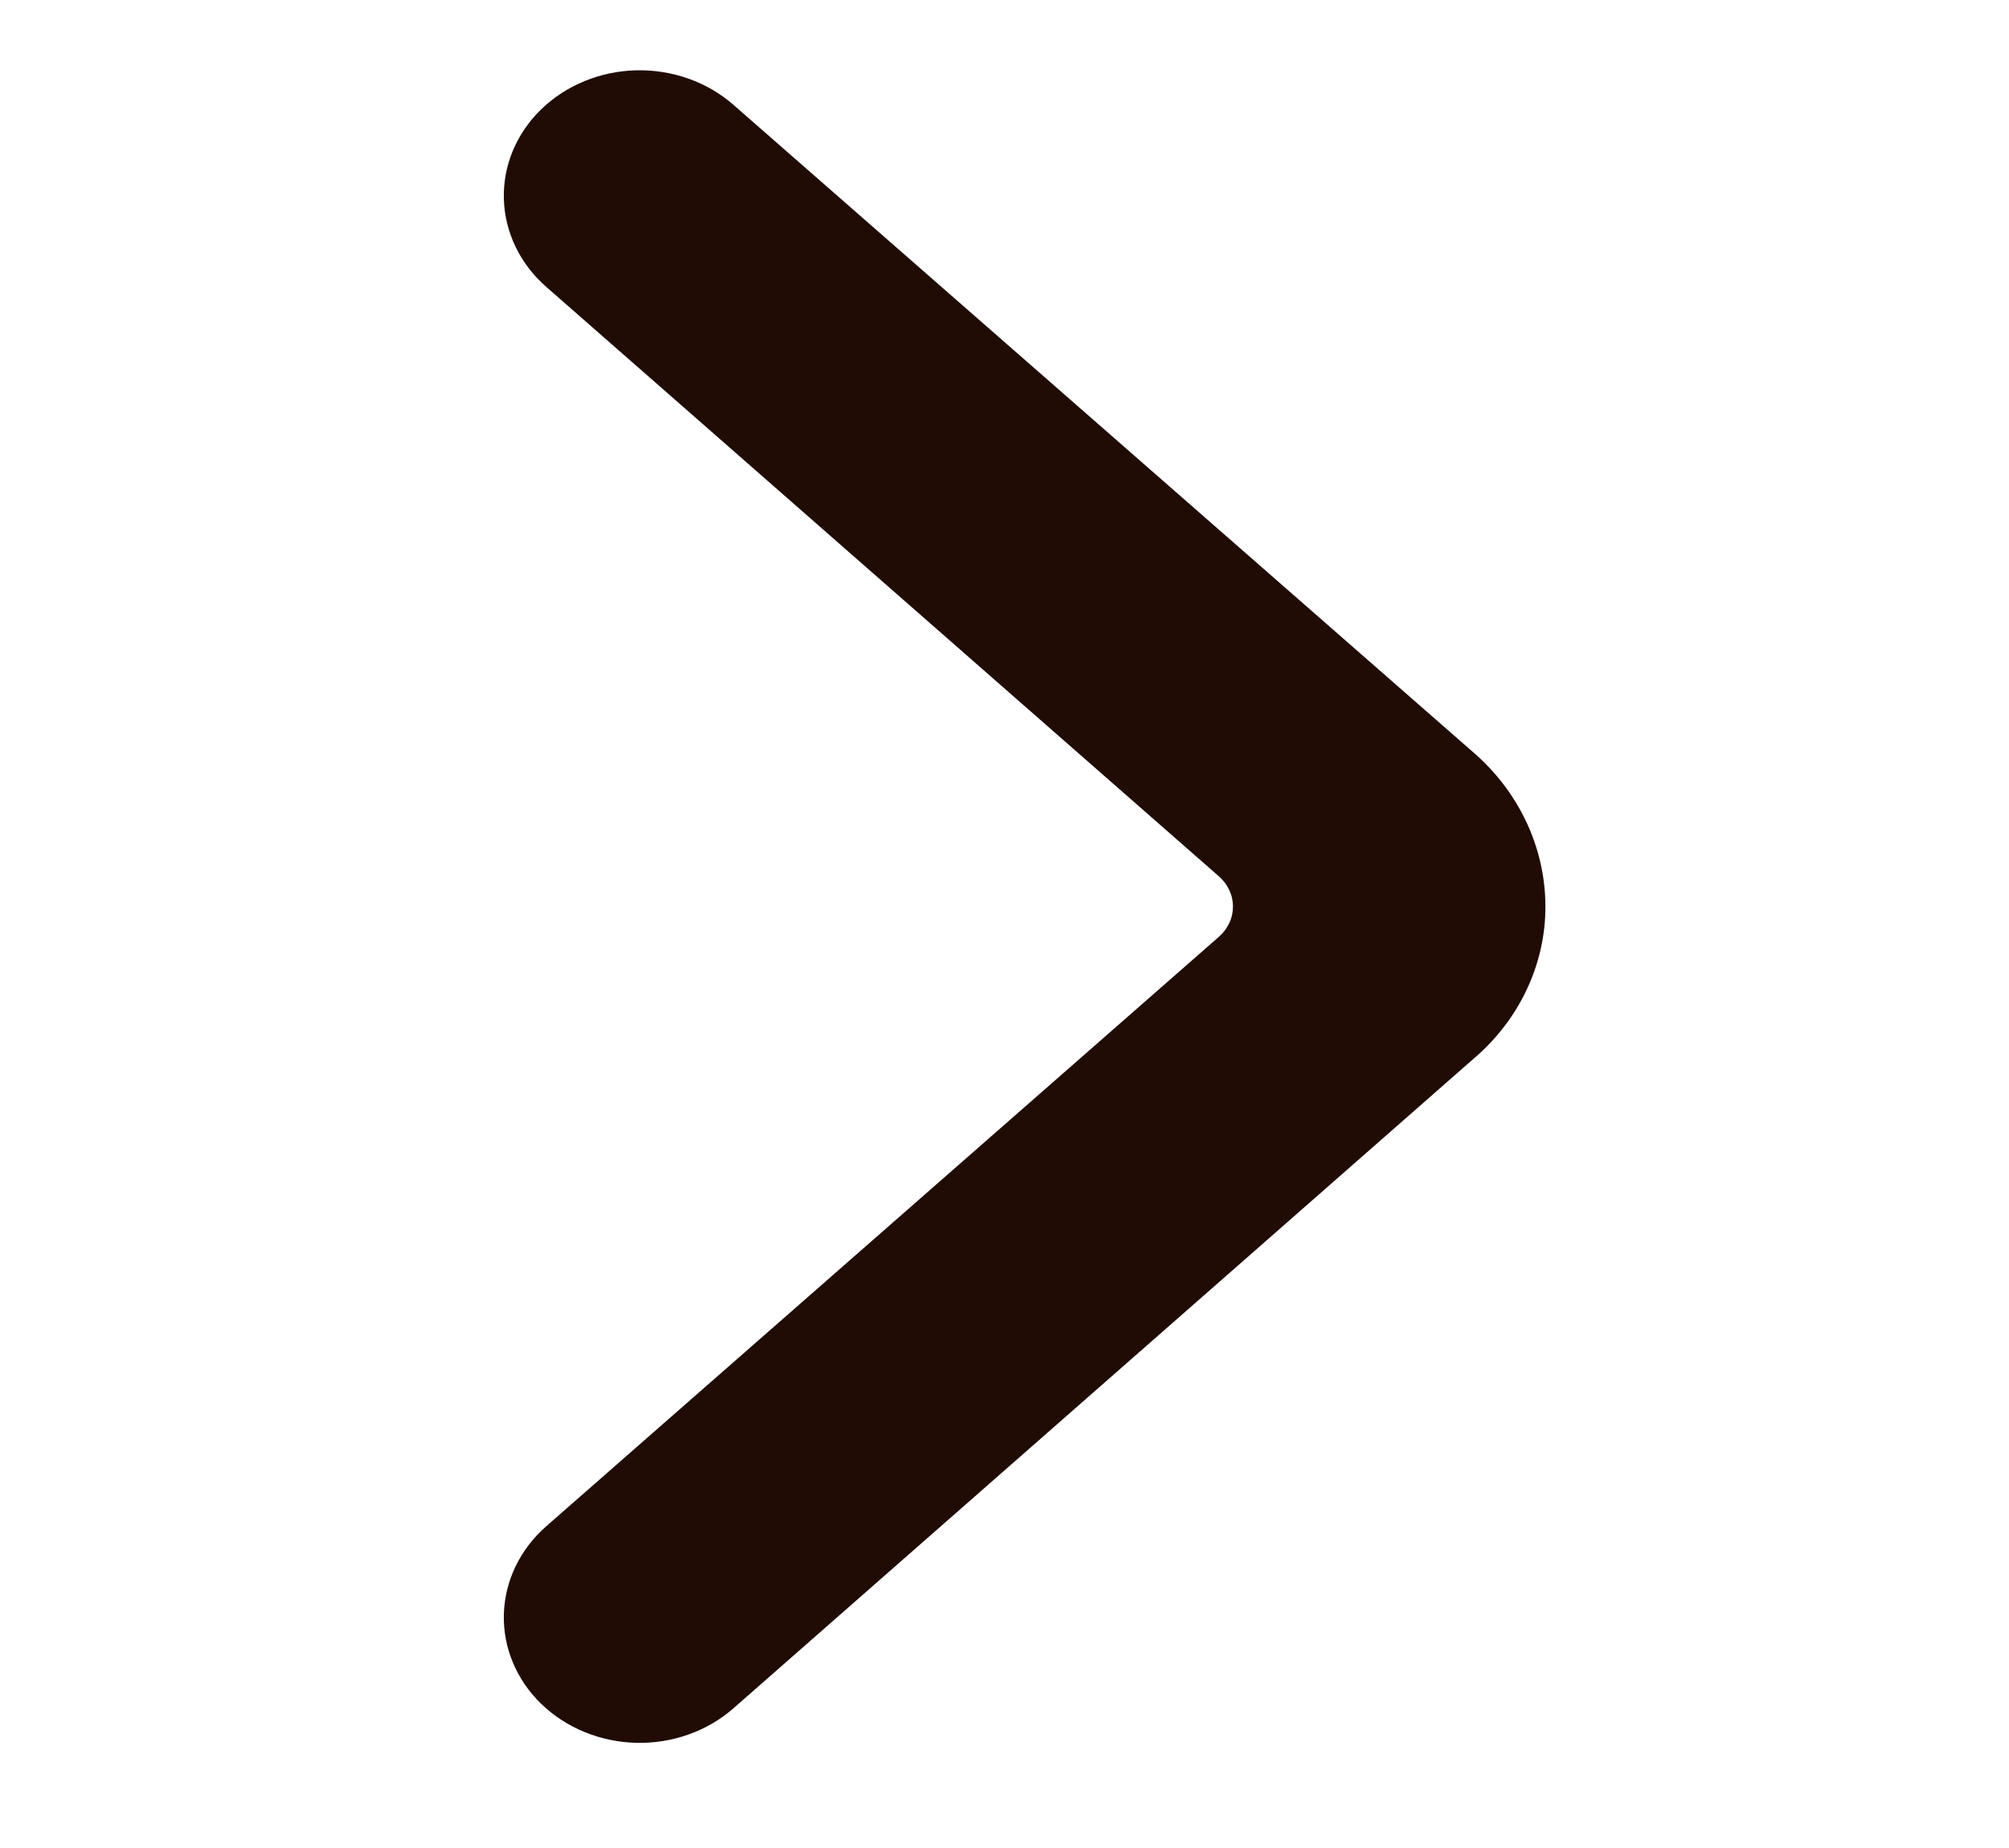 <svg width="25" height="23" viewBox="0 0 25 23" fill="none" xmlns="http://www.w3.org/2000/svg">
<path d="M19.231 11.283C19.232 11.623 19.159 11.96 19.018 12.274C18.878 12.588 18.671 12.873 18.41 13.113L9.126 21.262C8.801 21.547 8.366 21.702 7.917 21.691C7.469 21.68 7.043 21.505 6.734 21.205C6.425 20.905 6.258 20.503 6.27 20.089C6.282 19.675 6.471 19.283 6.796 18.997L15.167 11.66C15.223 11.611 15.267 11.553 15.297 11.488C15.328 11.424 15.343 11.354 15.343 11.283C15.343 11.213 15.328 11.143 15.297 11.078C15.267 11.013 15.223 10.955 15.167 10.906L6.796 3.569C6.471 3.284 6.282 2.891 6.27 2.477C6.258 2.063 6.425 1.662 6.734 1.361C7.043 1.061 7.469 0.886 7.917 0.875C8.366 0.865 8.801 1.019 9.126 1.304L18.387 9.41C18.655 9.655 18.867 9.947 19.012 10.269C19.156 10.59 19.231 10.935 19.231 11.283Z" fill="#200C05"/>
</svg>
